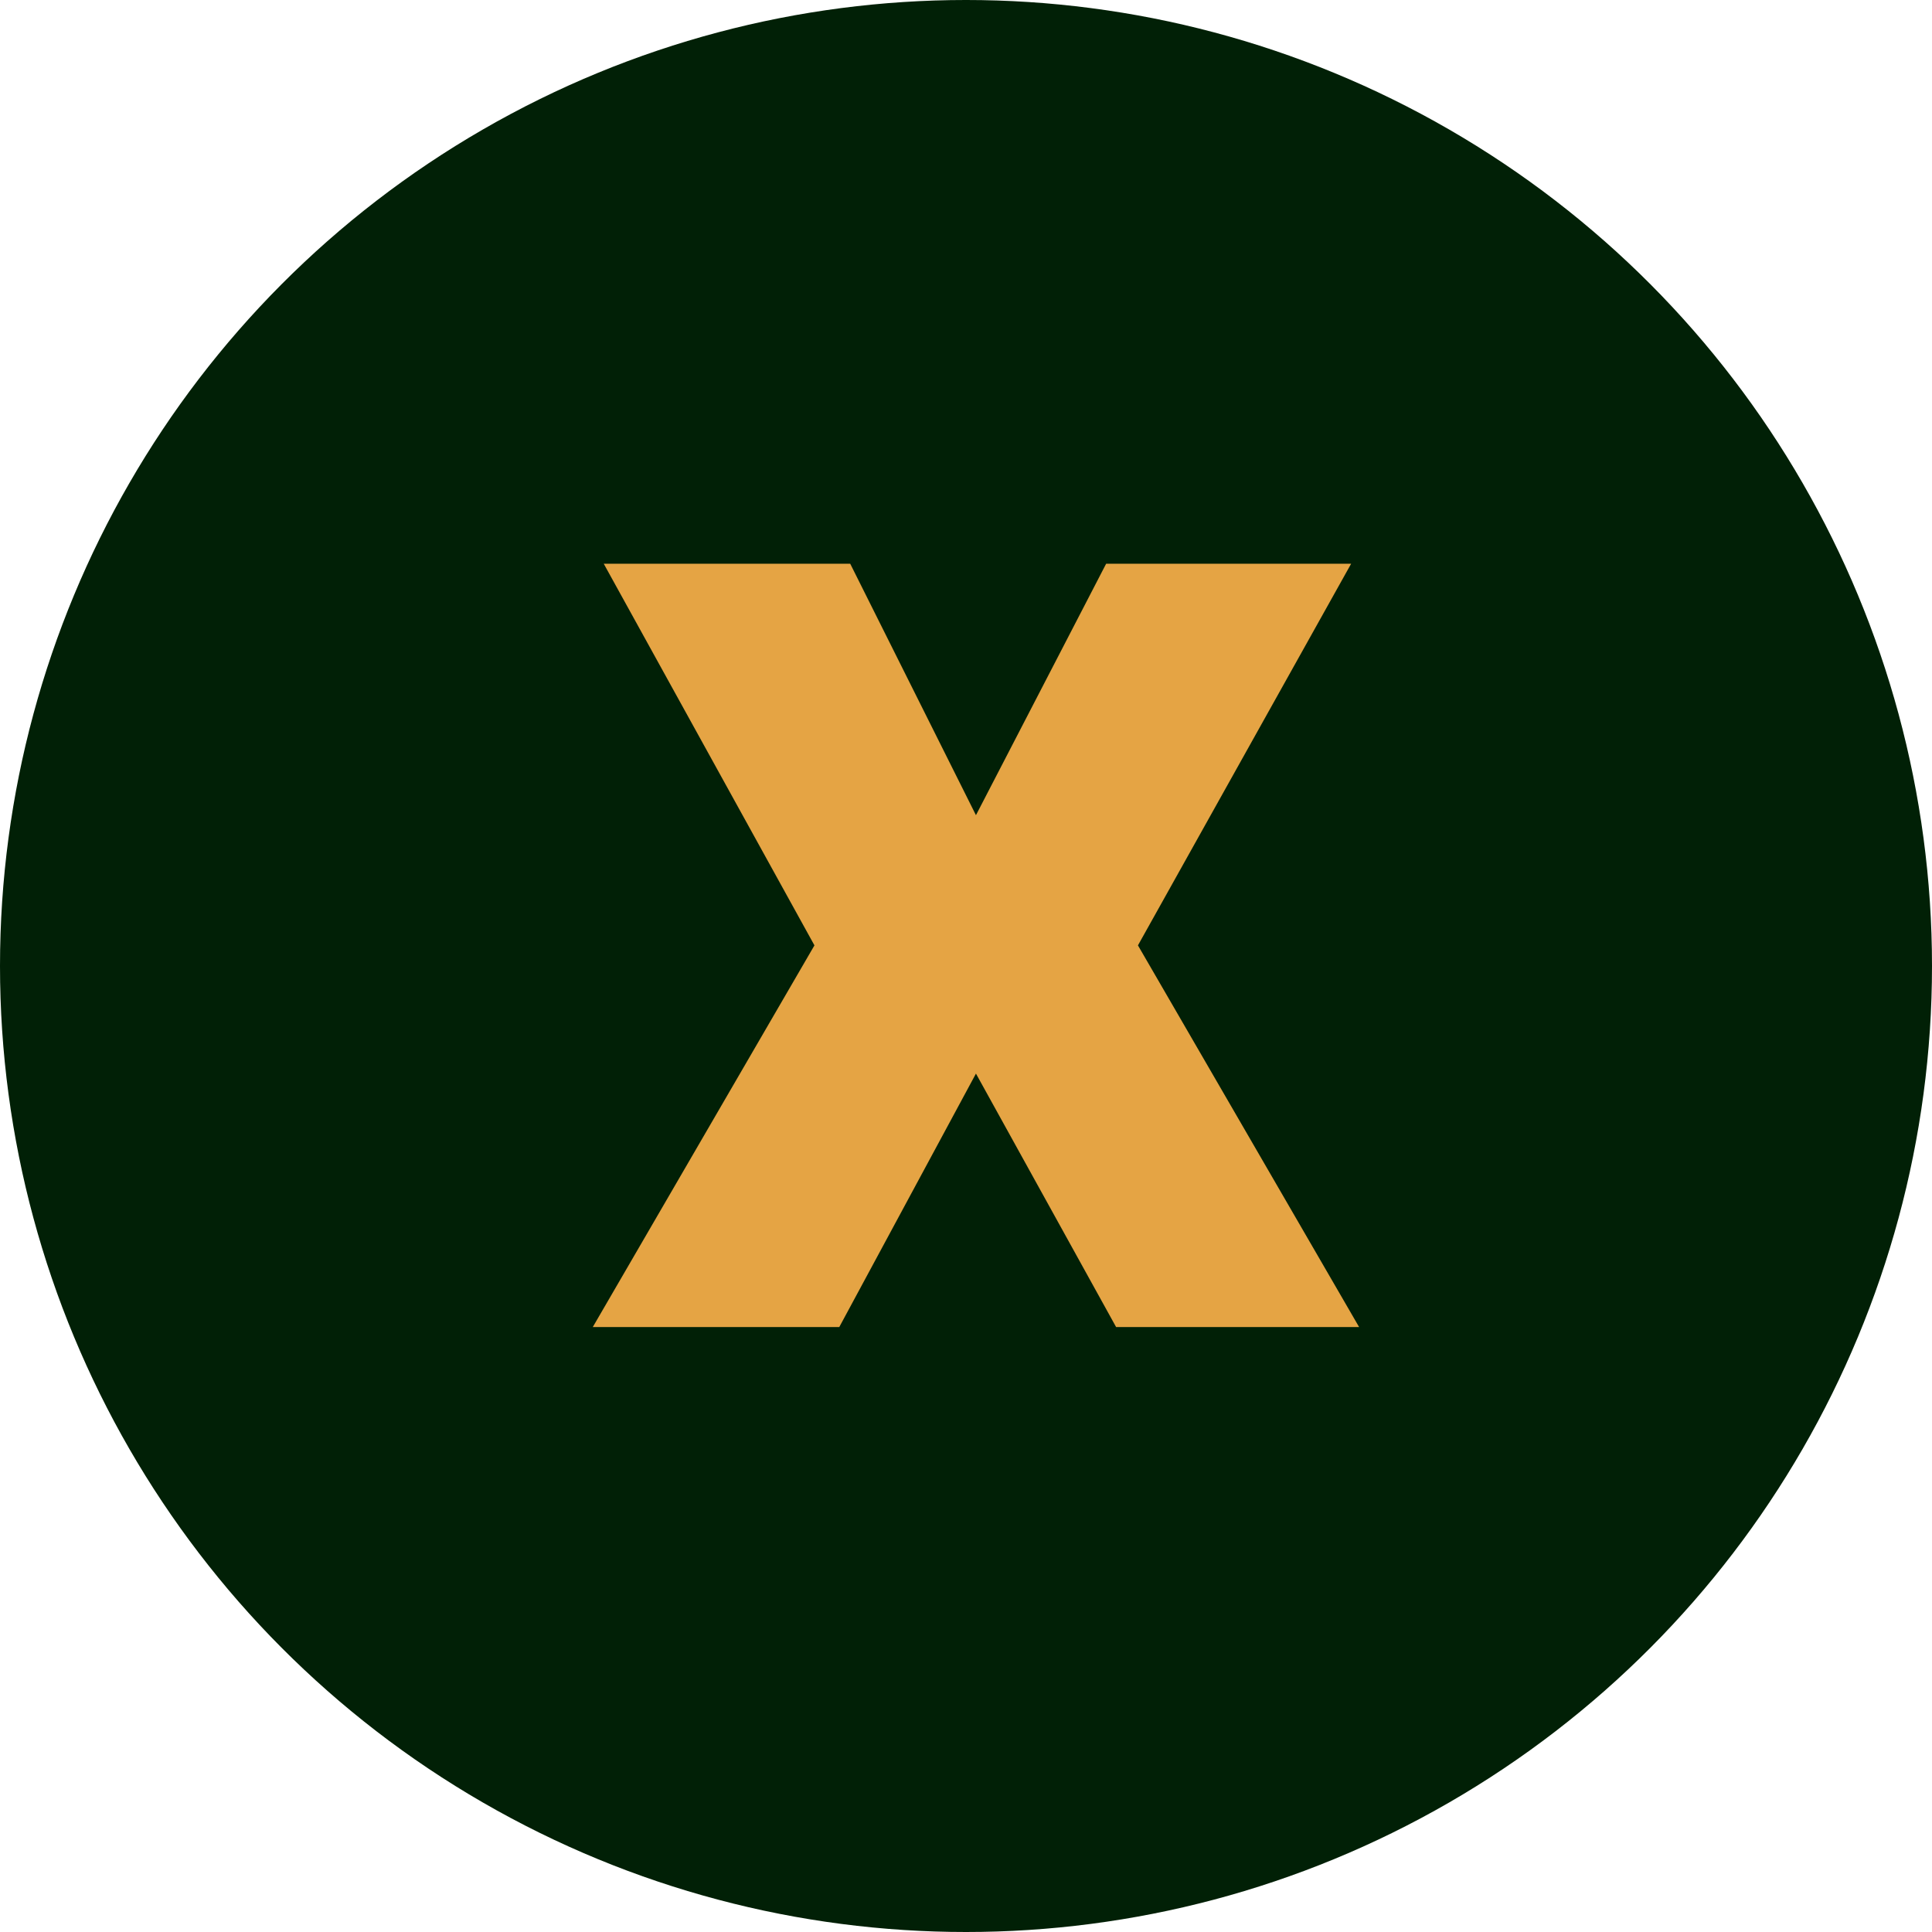 <svg xmlns="http://www.w3.org/2000/svg" width="99" height="99" viewBox="0 0 99 99" fill="none"><circle cx="49.5" cy="49.5" r="49.5" fill="#012006"></circle><path d="M43.567 28.887L50.01 41.772L56.681 28.887H69.235L58.311 48.443L69.643 68H57.191L50.01 55.013L43.007 68H30.376L41.734 48.443L30.937 28.887H43.567Z" fill="#E5A444"></path></svg>